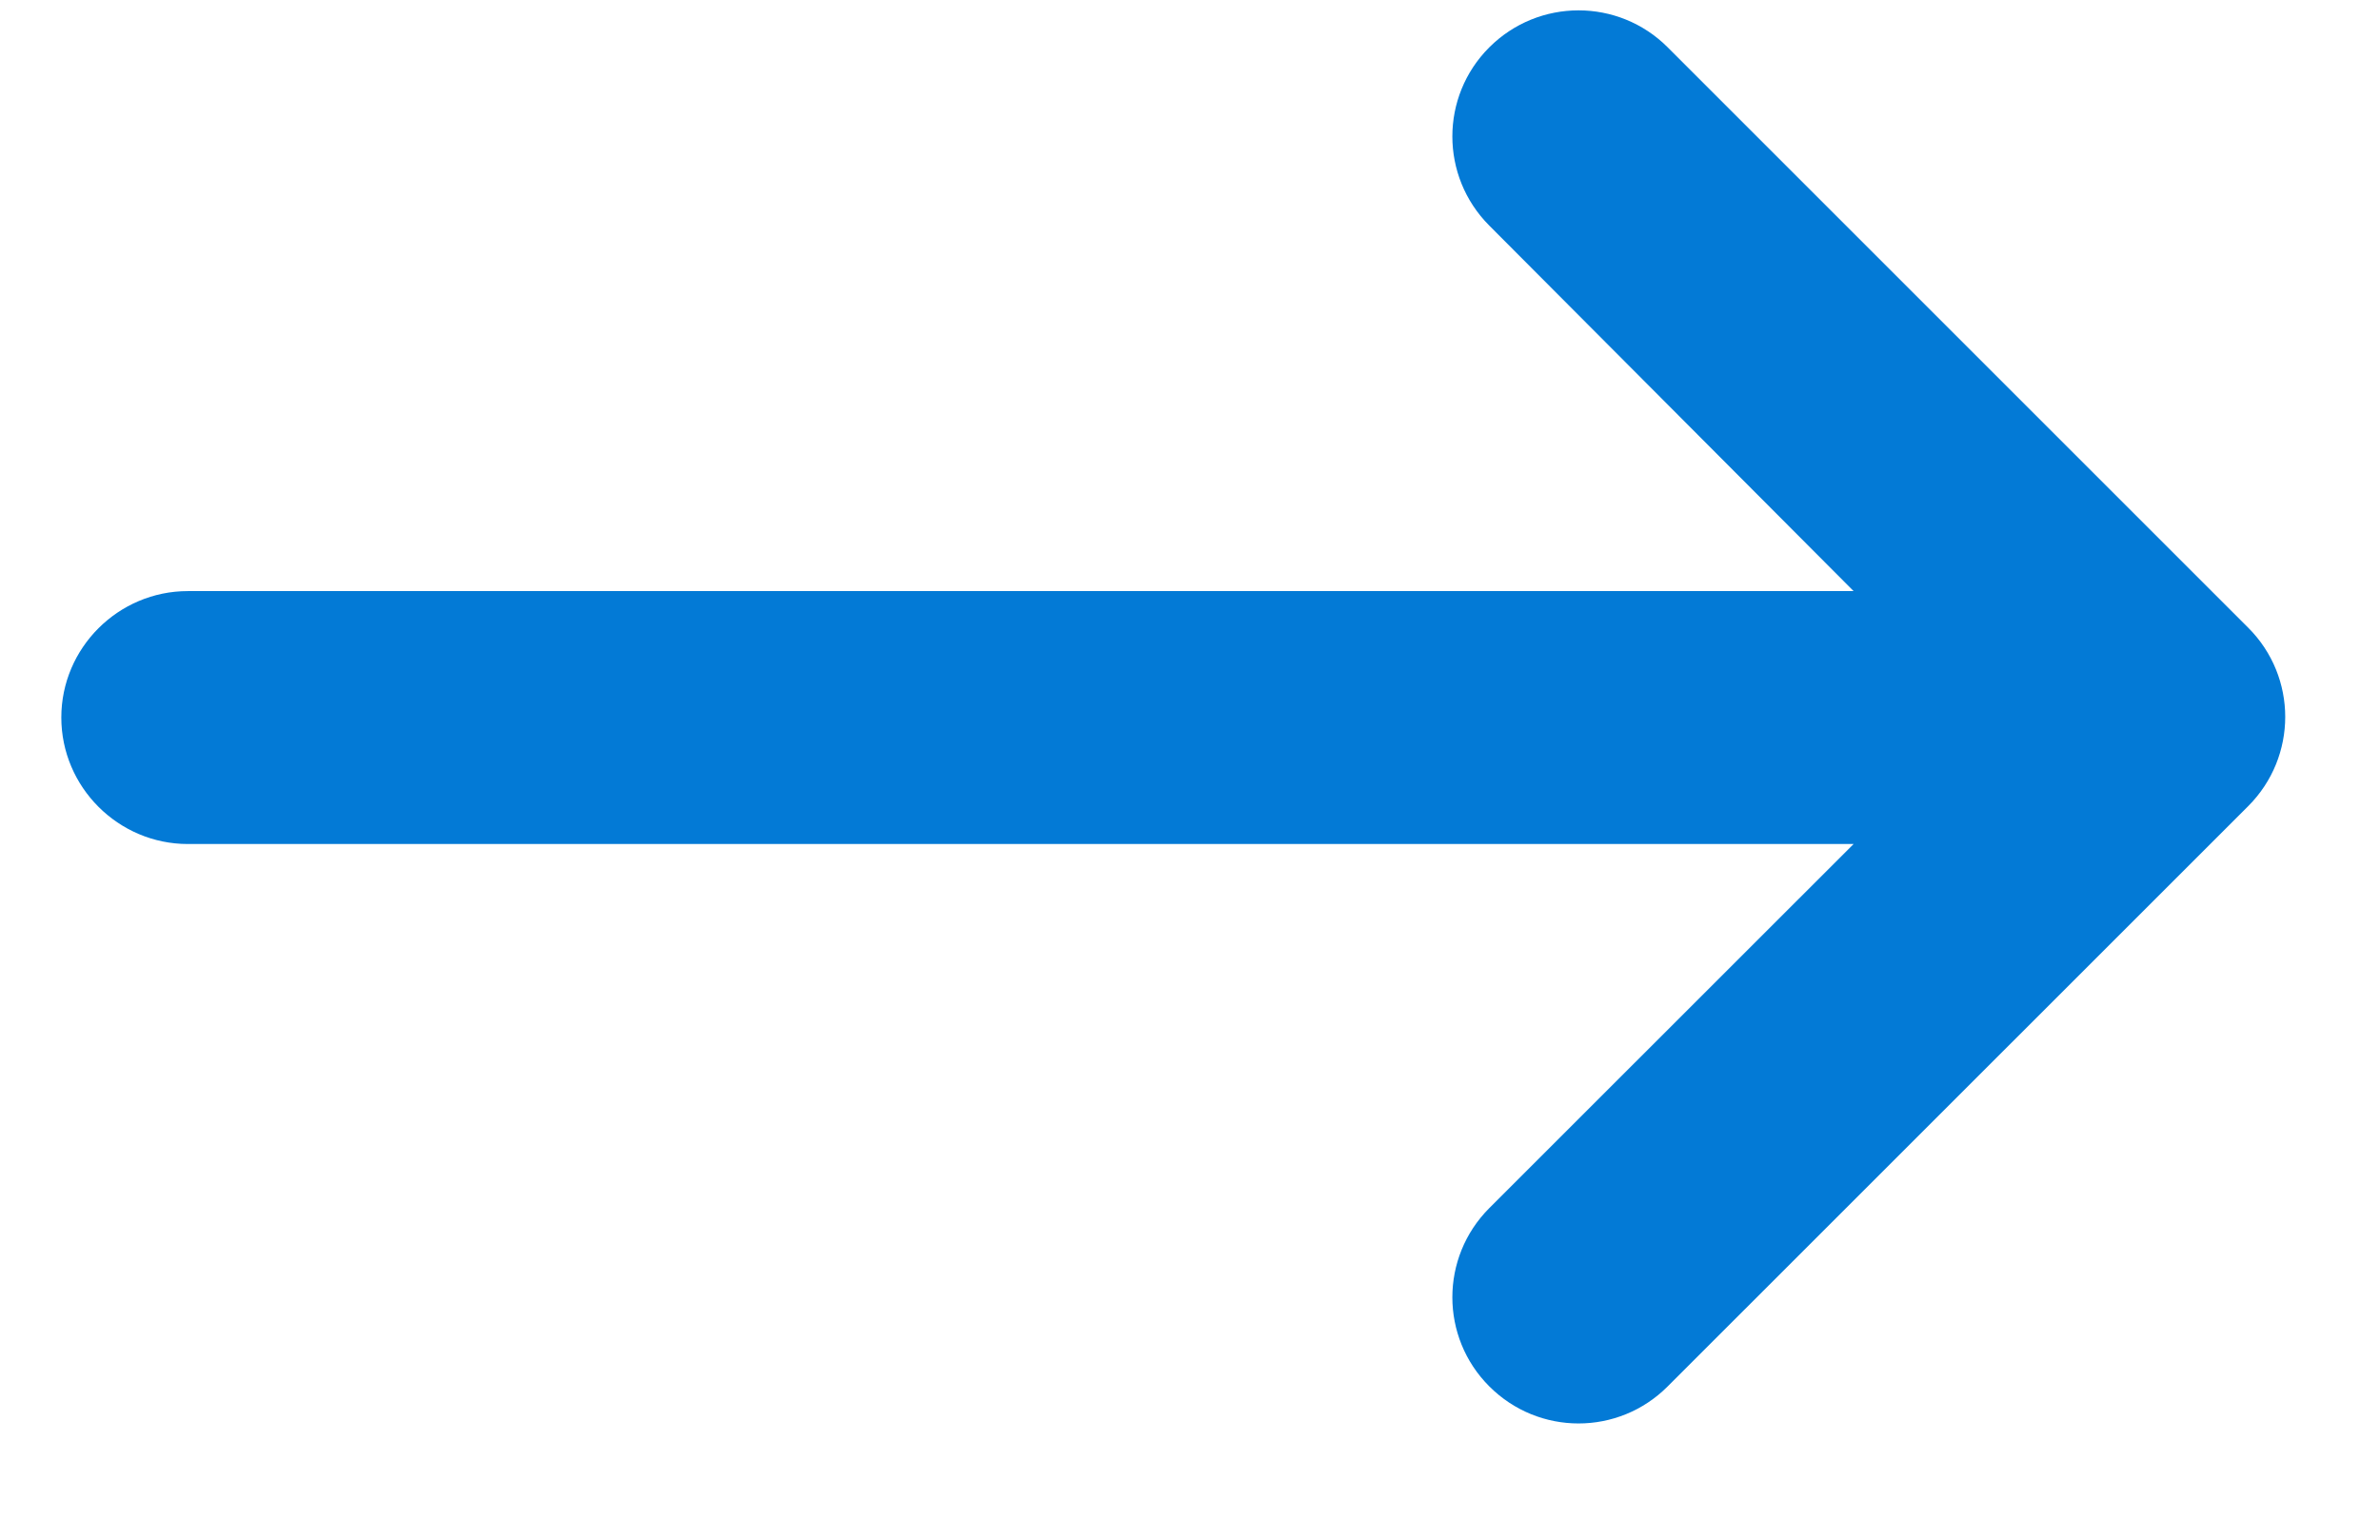 <svg xmlns="http://www.w3.org/2000/svg" width="17" height="11" viewBox="0 0 17 11" fill="none"><path d="M1.342 6.03L13.24 6.03L10.638 8.631C10.286 8.984 10.286 9.553 10.638 9.905C10.991 10.258 11.56 10.258 11.912 9.905L16.059 5.759C16.411 5.406 16.411 4.837 16.059 4.485L11.912 0.338C11.56 -0.014 10.991 -0.014 10.638 0.338C10.286 0.69 10.286 1.259 10.638 1.612L13.24 4.223L1.342 4.223C0.845 4.223 0.438 4.629 0.438 5.126C0.438 5.623 0.845 6.03 1.342 6.03Z" fill="#037AD6"></path></svg>